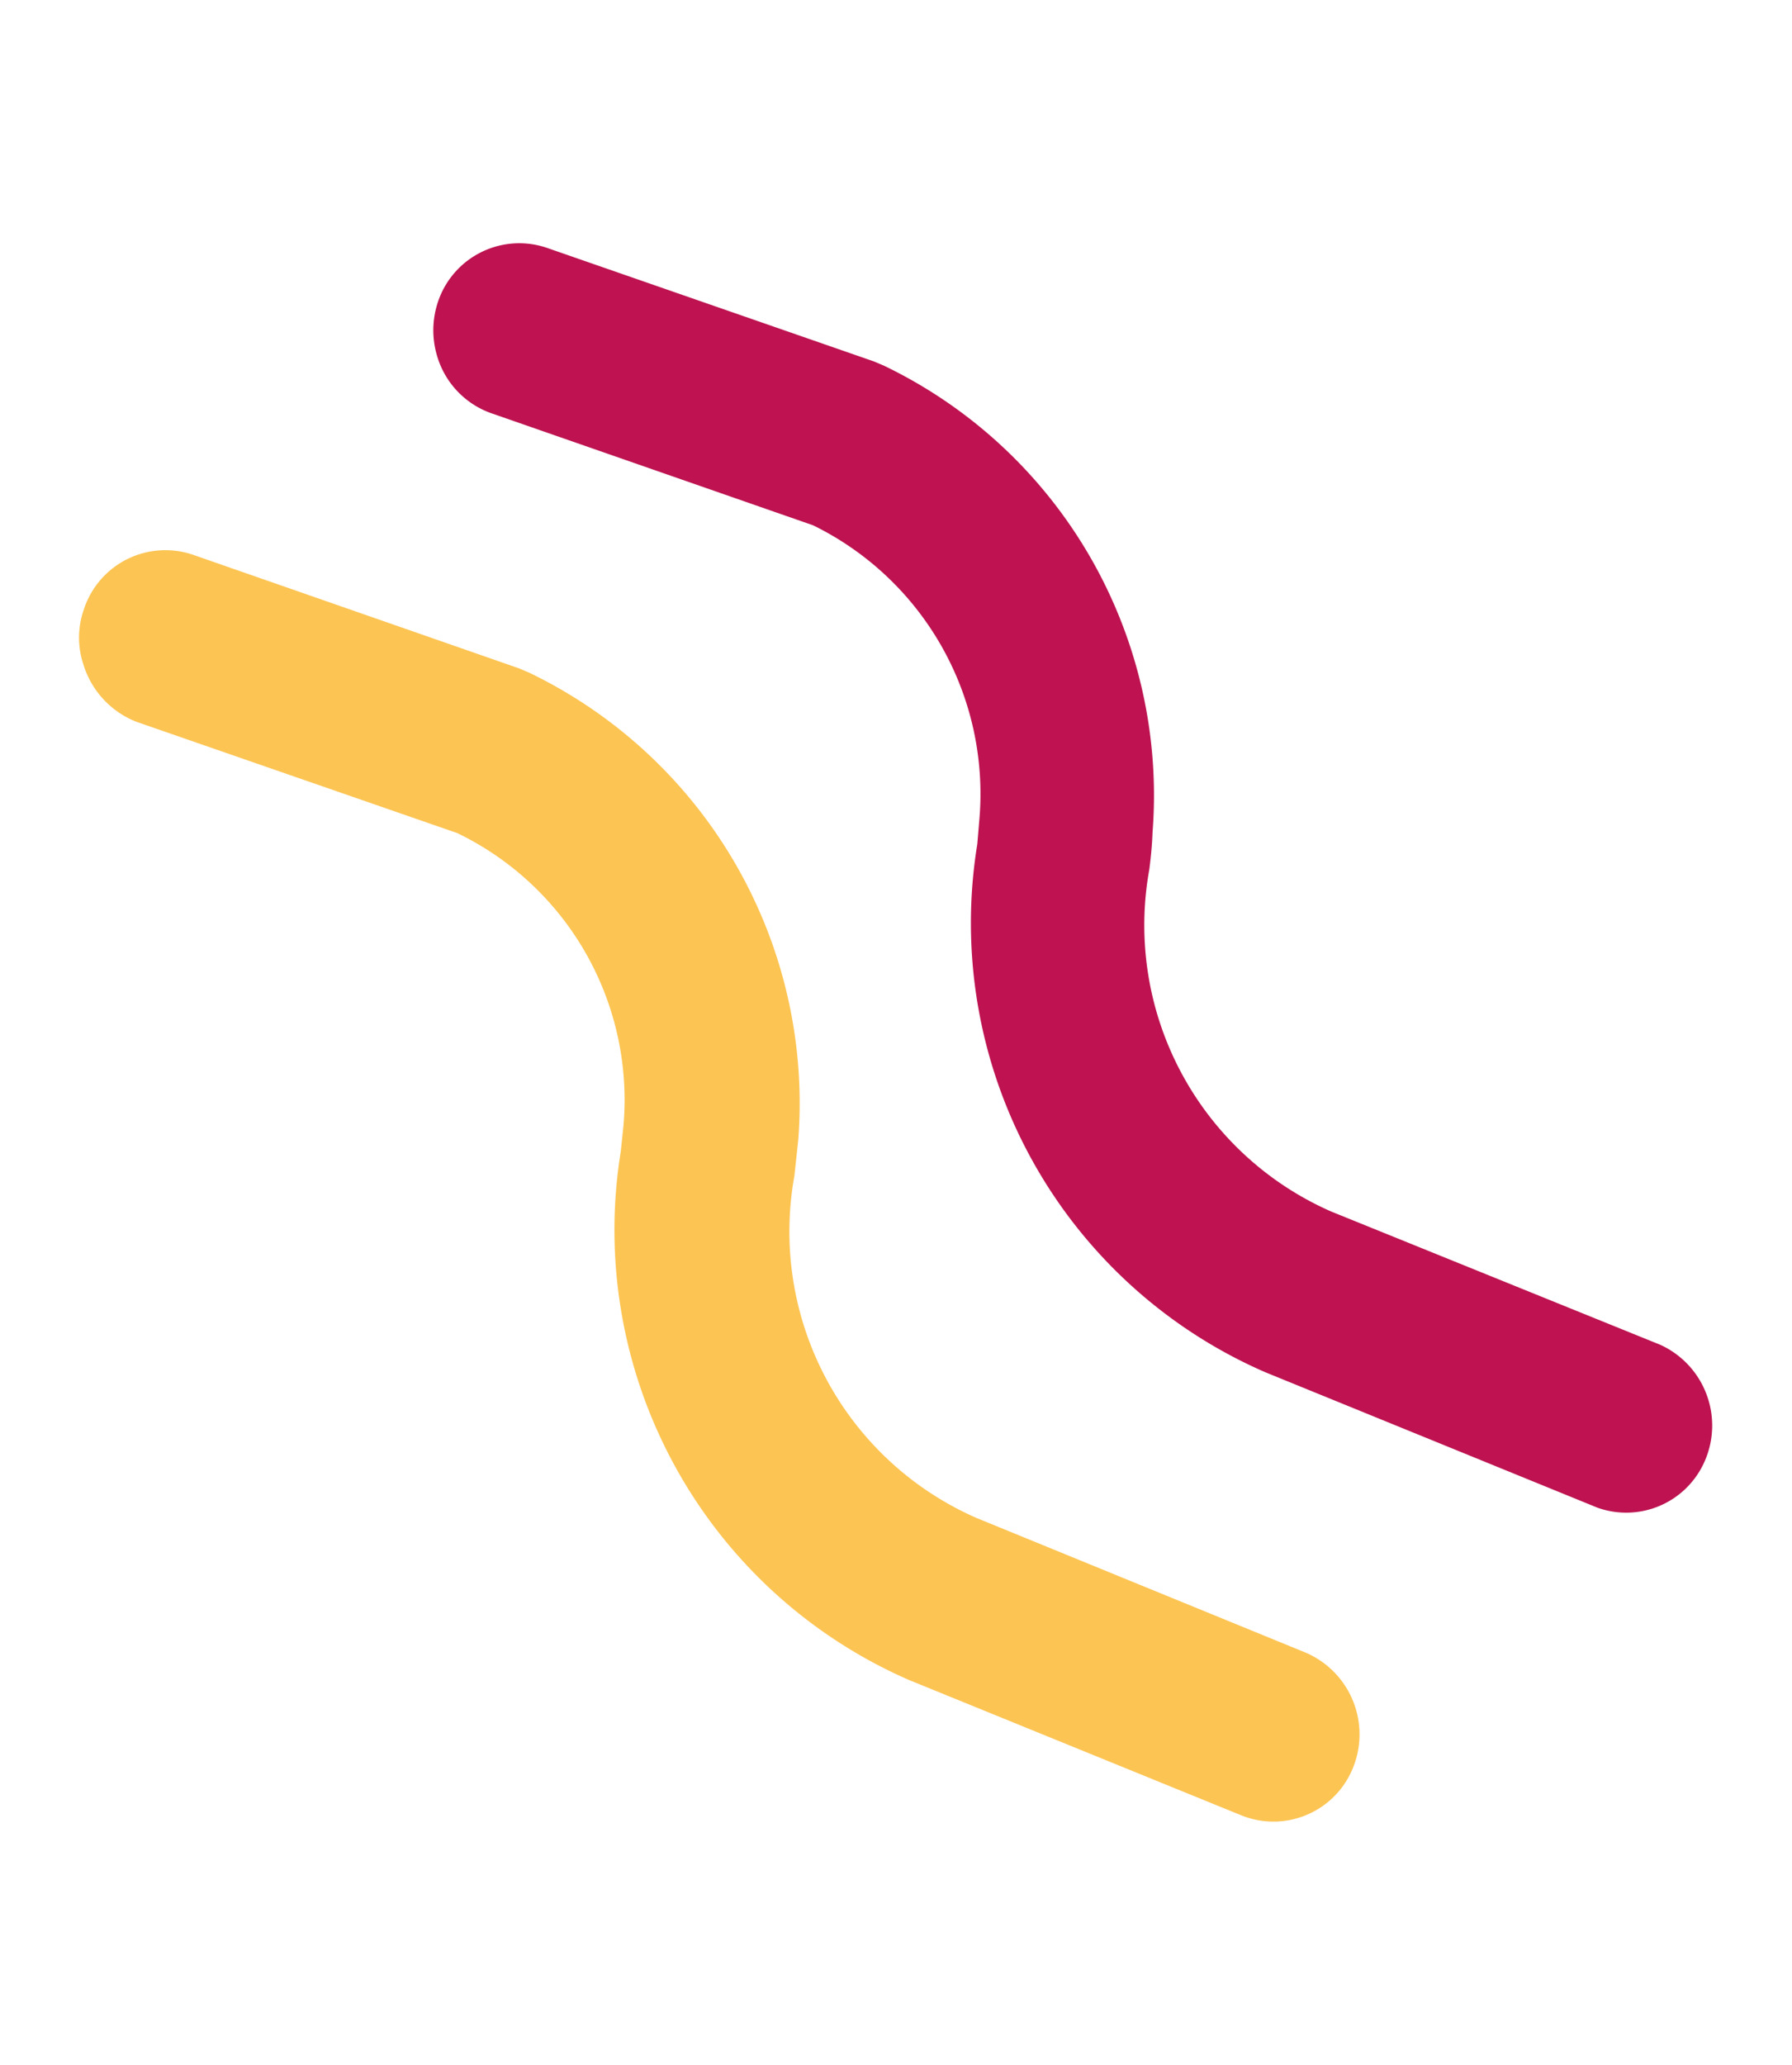 <svg xmlns="http://www.w3.org/2000/svg" xmlns:xlink="http://www.w3.org/1999/xlink" width="59.025" height="67.974" viewBox="0 0 59.025 67.974"><defs><clipPath id="clip-path"><rect id="Rectangle_68" data-name="Rectangle 68" width="57.363" height="43.425" fill="none"></rect></clipPath></defs><g id="vague2" transform="translate(41.299) rotate(72)"><g id="Groupe_127" data-name="Groupe 127" transform="translate(0 0)" clip-path="url(#clip-path)"><path id="Trac&#xE9;_51" data-name="Trac&#xE9; 51" d="M2.887,29.236a2.789,2.789,0,0,1-1.717-.57,2.823,2.823,0,0,1-.6-3.988l0,0L7.44,15.627l.231-.266a15.729,15.729,0,0,1,17.361-3.687l1.1.493A10.291,10.291,0,0,0,38.689,9.944L46.232,1.03a2.926,2.926,0,0,1,4.08-.37,2.824,2.824,0,0,1,.377,4.019l-7.6,9.01A16.156,16.156,0,0,1,23.6,17.357l-.771-.343a9.749,9.749,0,0,0-10.861,2.224L5.221,28.153a2.951,2.951,0,0,1-2.334,1.083" transform="translate(6.006 14.188)" fill="#fcc452"></path><path id="Trac&#xE9;_52" data-name="Trac&#xE9; 52" d="M2.893,29.208a2.942,2.942,0,0,1-1.736-.57,2.823,2.823,0,0,1-.578-3.991L7.447,15.58l.231-.267a15.692,15.692,0,0,1,17.361-3.667c.366.132.752.3,1.119.475A10.292,10.292,0,0,0,38.716,9.9L46.239.945A2.921,2.921,0,0,1,50.325.733a2.82,2.82,0,0,1,.37,3.842L43.076,13.6a16.123,16.123,0,0,1-19.465,3.65l-.771-.324a9.843,9.843,0,0,0-10.88,2.224L5.208,28.048a2.846,2.846,0,0,1-2.314,1.16" transform="translate(0 -0.001)" fill="#be1350"></path></g></g></svg>